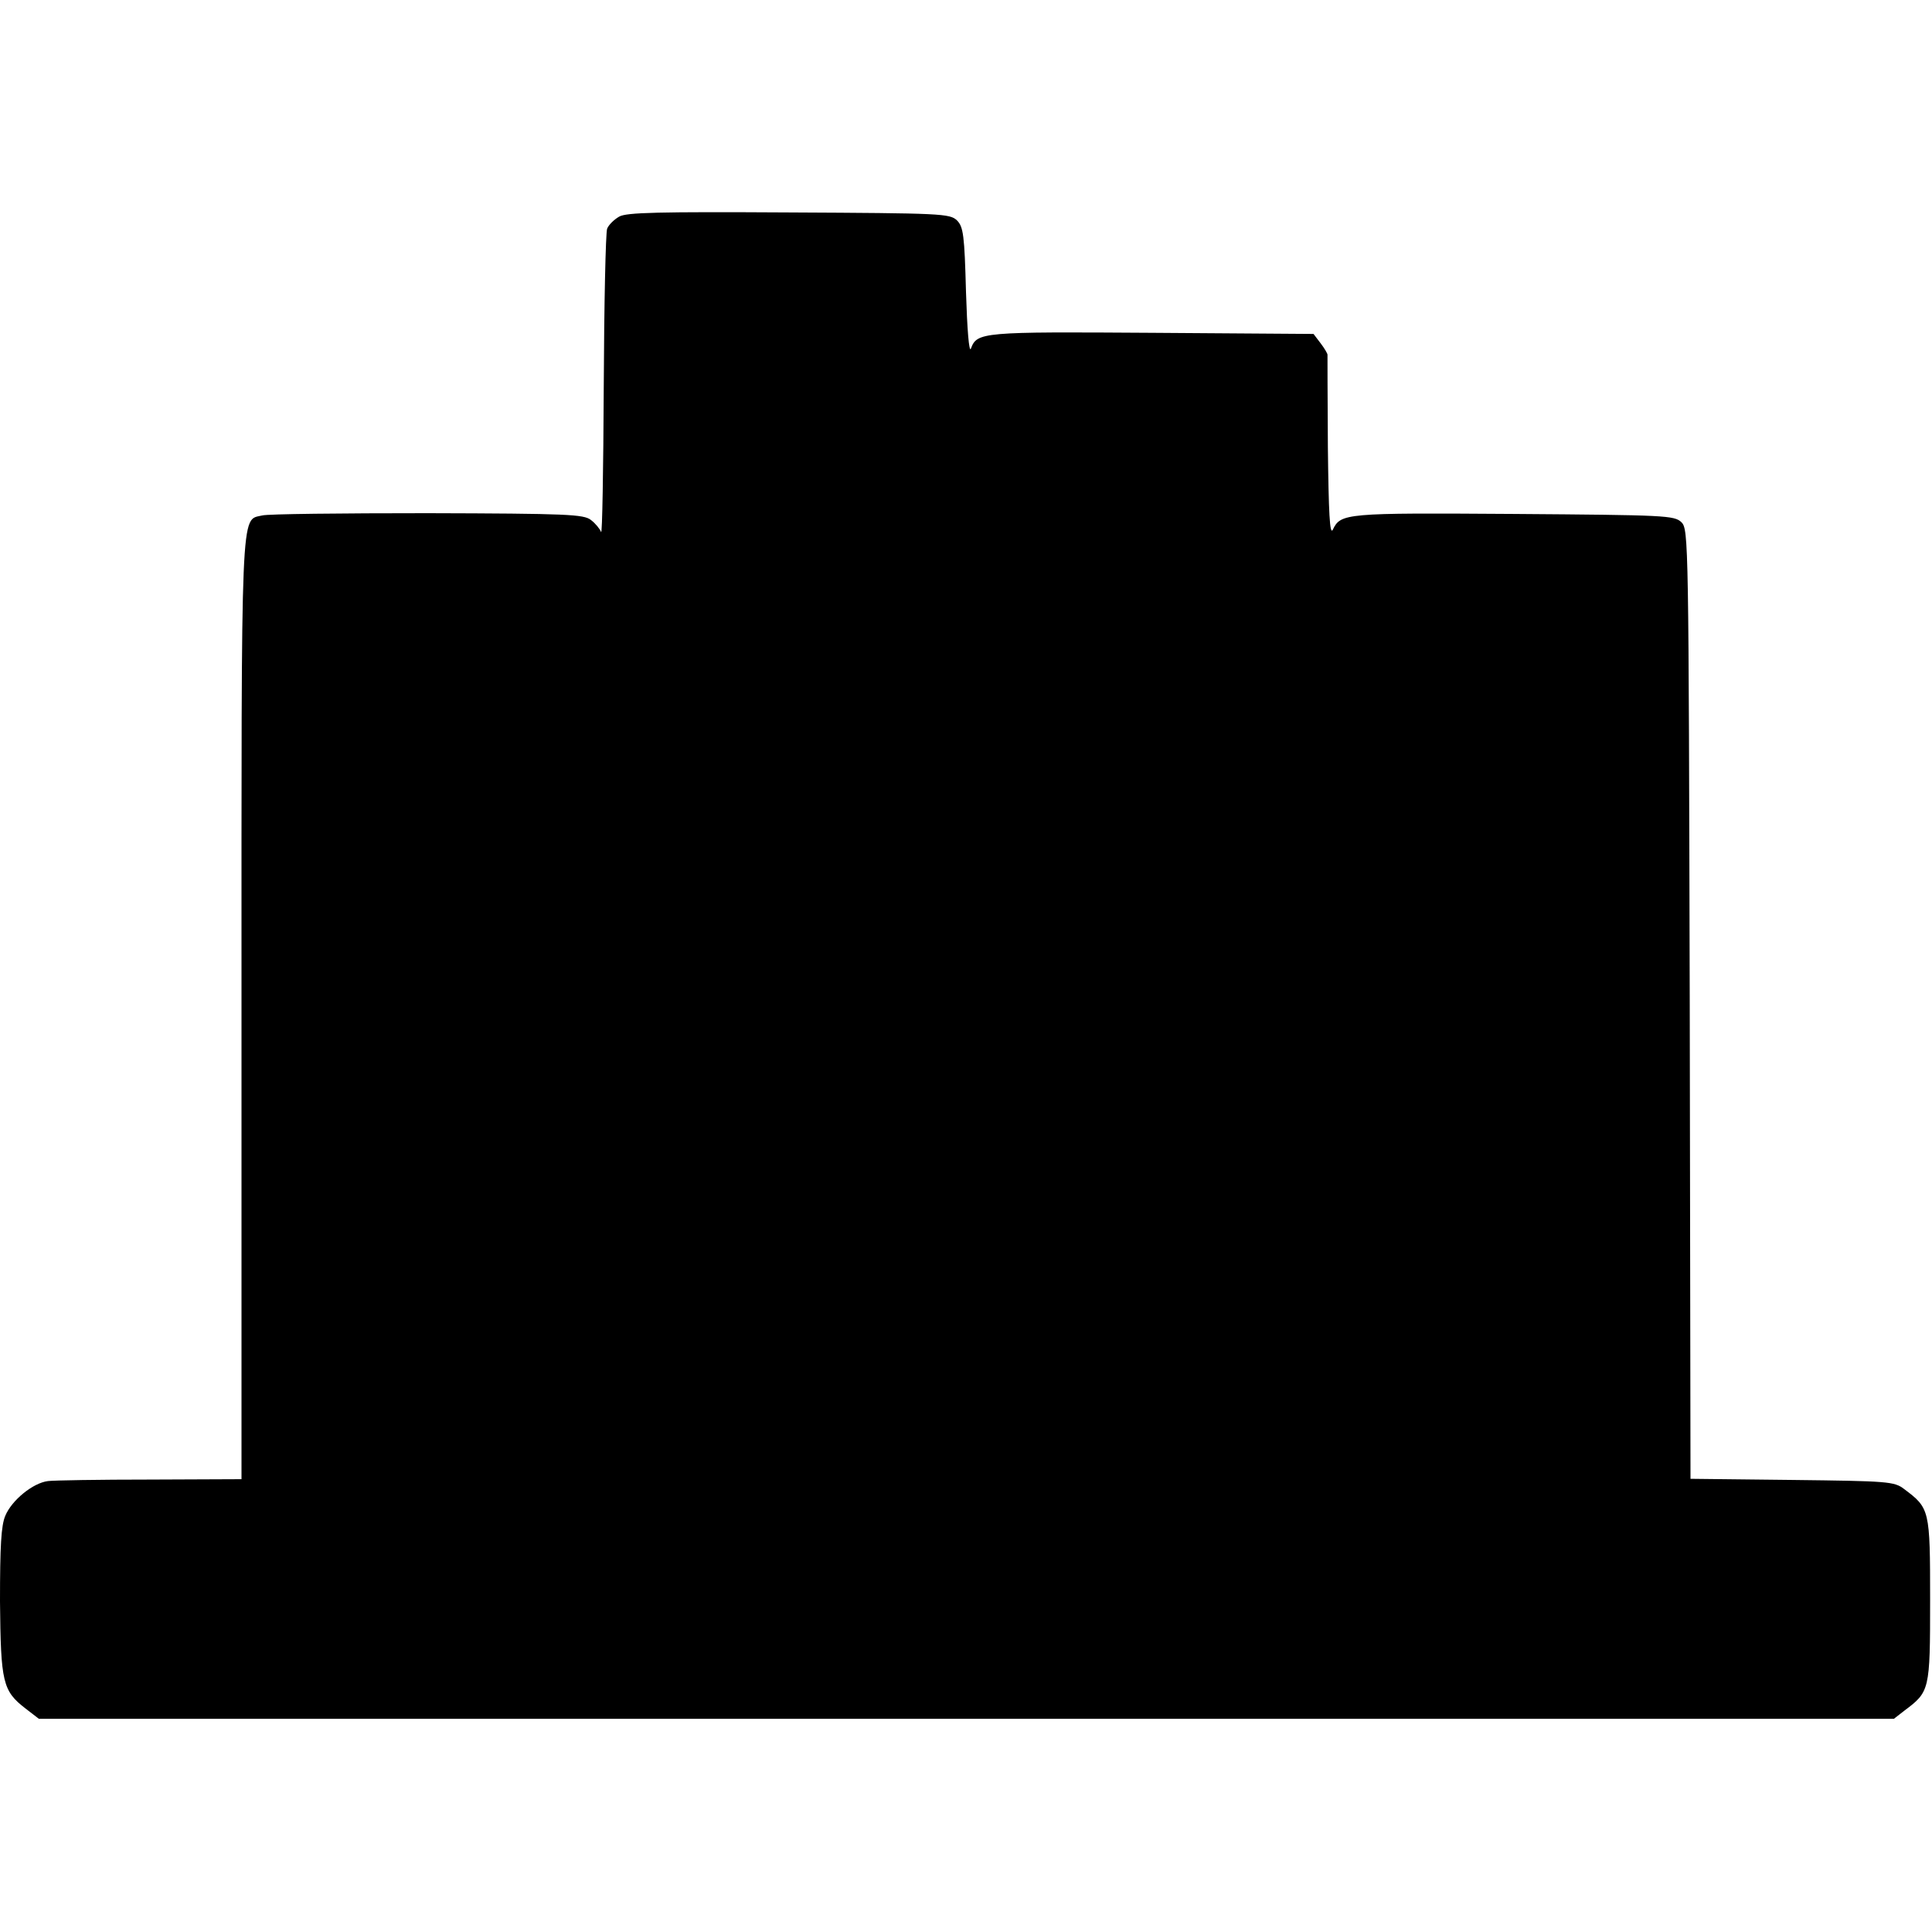 <?xml version="1.0" standalone="no"?>
<!DOCTYPE svg PUBLIC "-//W3C//DTD SVG 20010904//EN"
 "http://www.w3.org/TR/2001/REC-SVG-20010904/DTD/svg10.dtd">
<svg version="1.0" xmlns="http://www.w3.org/2000/svg"
 width="512pt" height="512pt" viewBox="0 0 512 512"
 preserveAspectRatio="xMidYMid meet">
<g transform="translate(0,512) scale(0.1,-0.1)"
fill="#000000" stroke="none">
<path d="M1641 4546 c-14 -8 -28 -22 -32 -32 -4 -11 -8 -199 -9 -419 -1 -220
-4 -393 -7 -385 -3 8 -15 23 -27 32 -19 15 -61 17 -433 18 -227 0 -424 -2
-438 -6 -58 -14 -55 47 -55 -1309 l0 -1245 -242 -1 c-134 0 -256 -2 -271 -4
-40 -5 -96 -51 -113 -92 -11 -26 -14 -80 -14 -227 2 -215 7 -237 68 -284 l35
-27 2458 0 2458 0 27 21 c68 51 69 53 69 294 0 240 -1 243 -69 294 -26 20 -43
21 -297 24 l-269 3 -2 1258 c-3 1227 -3 1258 -22 1277 -19 18 -40 19 -445 22
-447 3 -458 2 -479 -42 -8 -15 -11 45 -13 219 -1 132 -1 242 -1 245 0 3 -8 17
-18 30 l-19 25 -428 3 c-451 3 -464 2 -480 -42 -5 -12 -10 53 -13 150 -4 151
-7 173 -24 190 -19 18 -40 19 -445 21 -346 2 -431 0 -450 -11z"/>
</g>
</svg>
